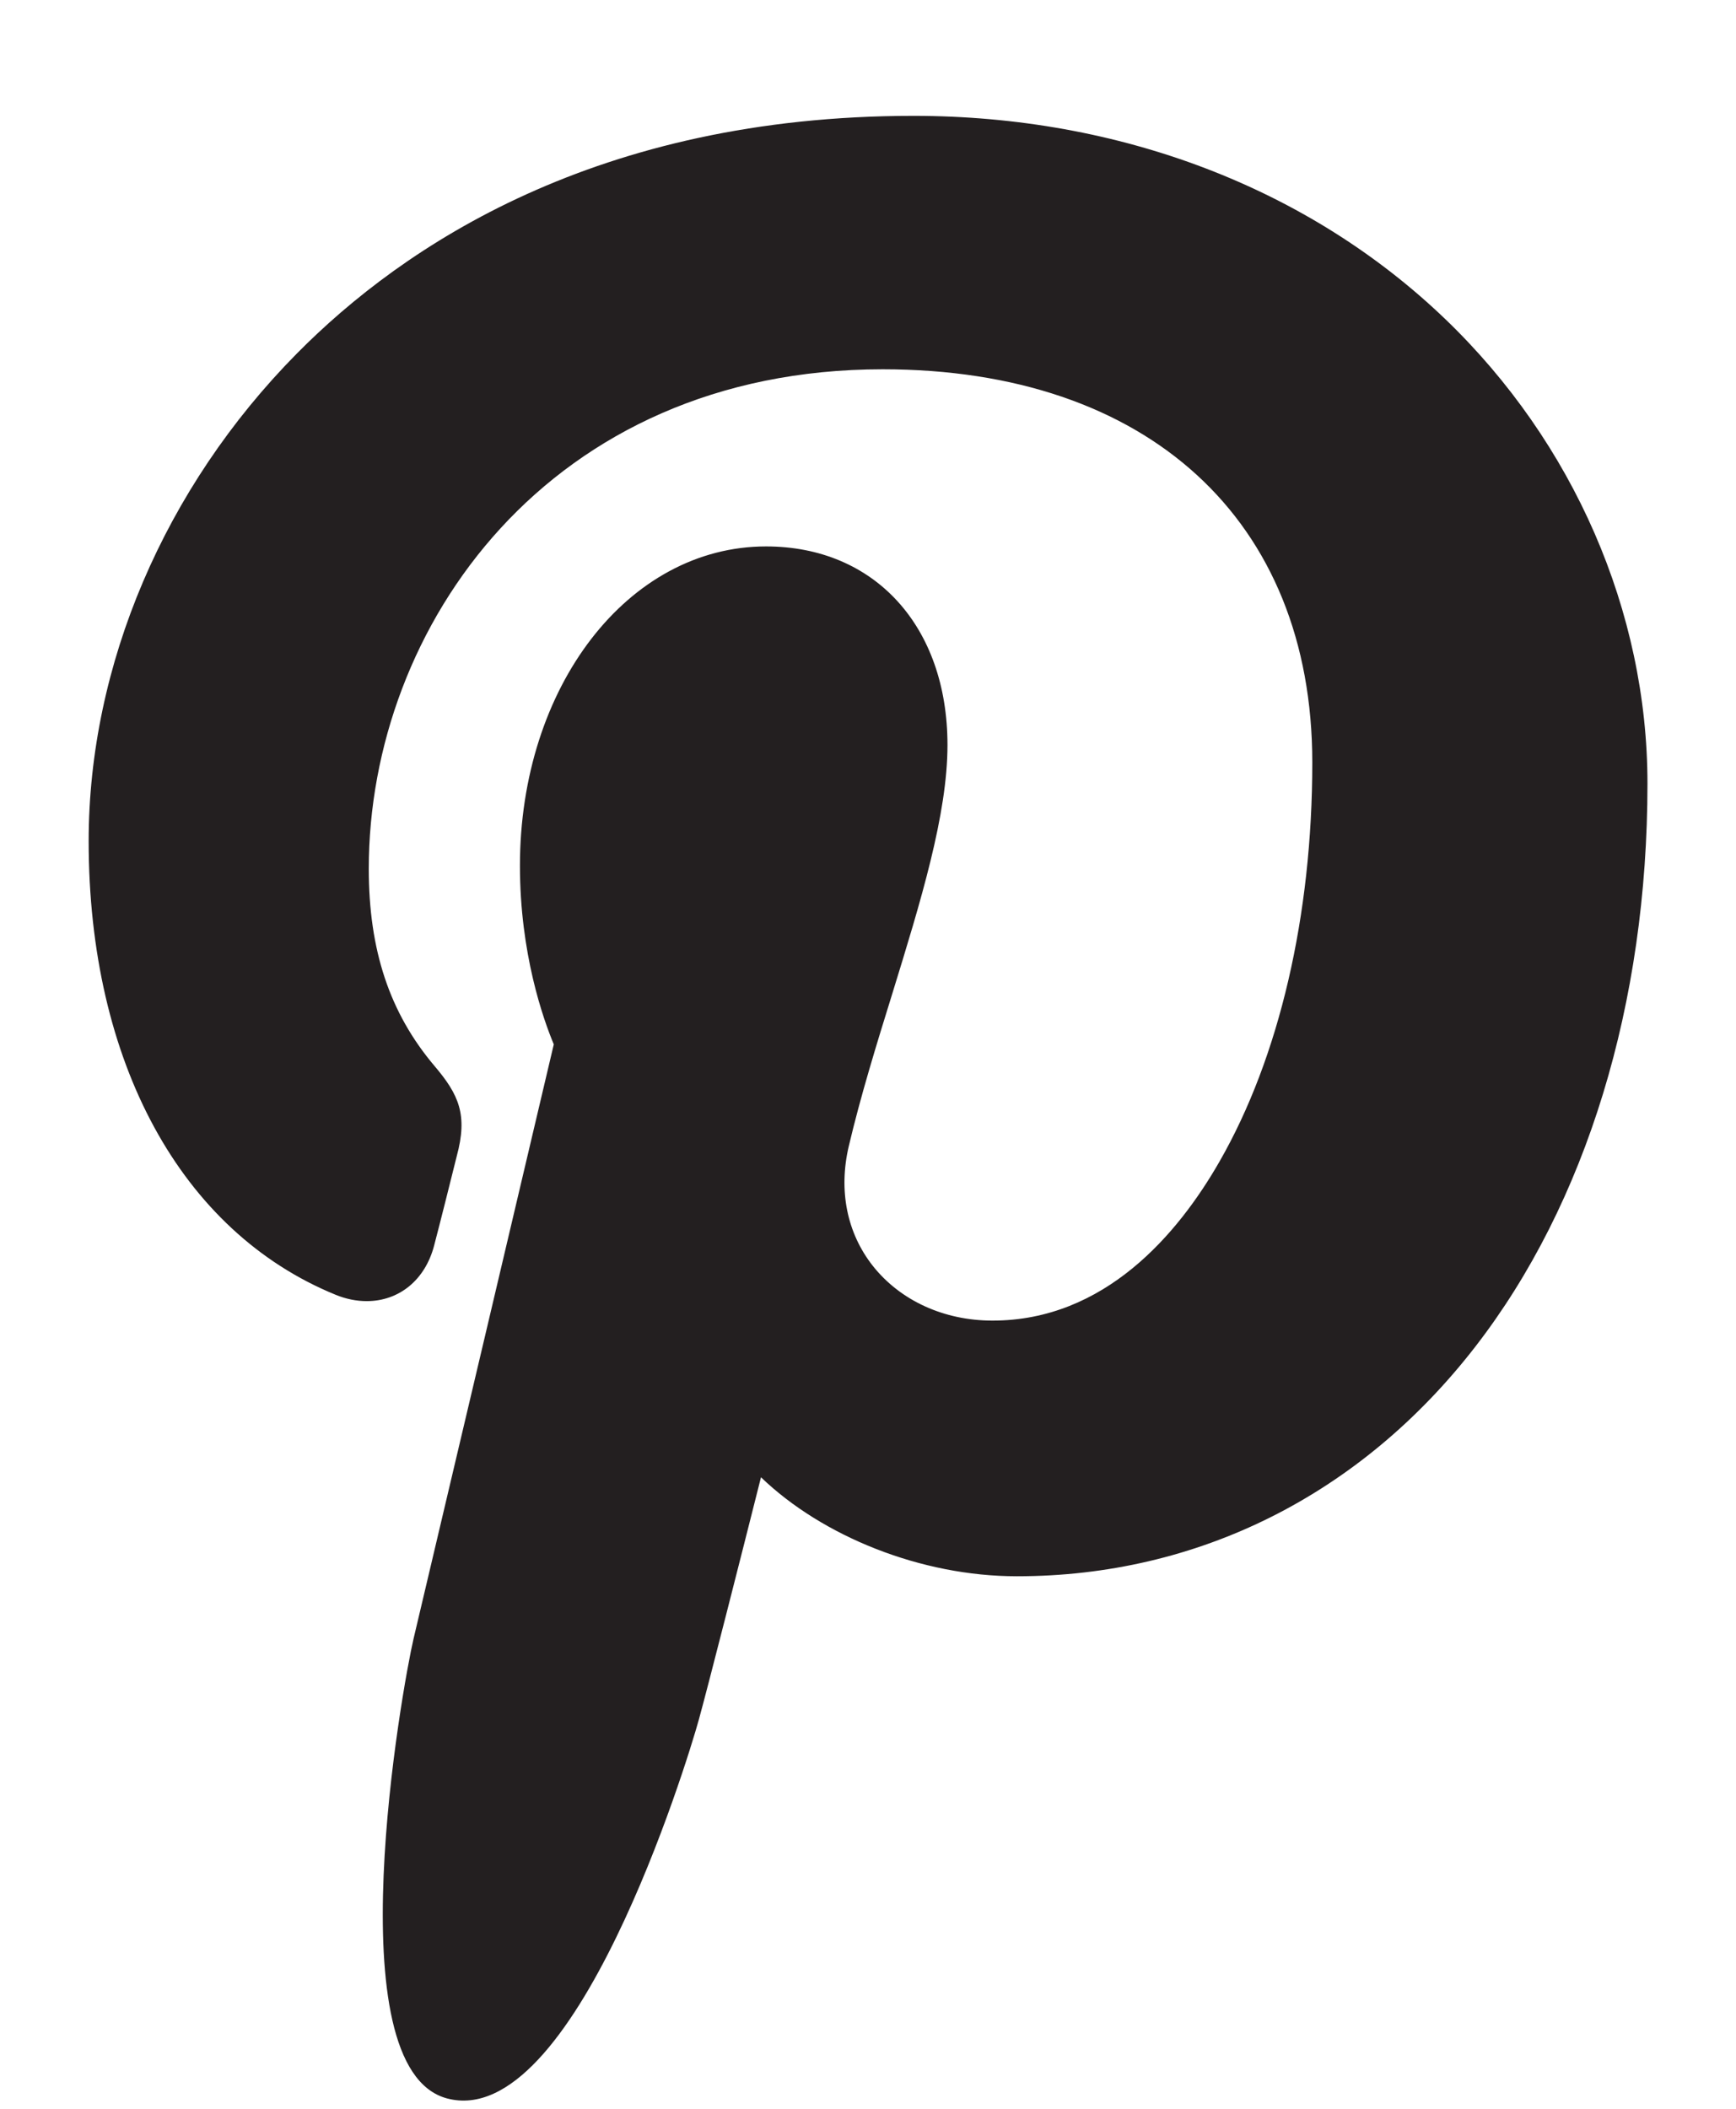<svg width="14" height="17" viewBox="0 0 14 17" fill="none" xmlns="http://www.w3.org/2000/svg">
  <path d="M11.656 2.573C10.555 1.516 9.031 0.934 7.366 0.934C4.821 0.934 3.256 1.977 2.392 2.852C1.326 3.931 0.715 5.363 0.715 6.781C0.715 8.562 1.46 9.929 2.707 10.438C2.79 10.472 2.875 10.489 2.957 10.489C3.22 10.489 3.429 10.317 3.501 10.041C3.543 9.882 3.641 9.492 3.683 9.322C3.774 8.987 3.701 8.825 3.503 8.592C3.142 8.165 2.974 7.66 2.974 7.003C2.974 5.052 4.427 2.977 7.119 2.977C9.255 2.977 10.583 4.192 10.583 6.147C10.583 7.381 10.317 8.524 9.834 9.365C9.499 9.949 8.909 10.646 8.004 10.646C7.613 10.646 7.261 10.485 7.039 10.205C6.83 9.94 6.761 9.597 6.845 9.24C6.94 8.837 7.07 8.416 7.196 8.01C7.425 7.267 7.641 6.566 7.641 6.006C7.641 5.049 7.053 4.405 6.178 4.405C5.065 4.405 4.193 5.536 4.193 6.979C4.193 7.687 4.381 8.216 4.466 8.419C4.326 9.013 3.493 12.545 3.335 13.211C3.244 13.6 2.693 16.671 3.604 16.916C4.628 17.191 5.543 14.2 5.636 13.862C5.712 13.587 5.976 12.548 6.137 11.909C6.632 12.385 7.427 12.707 8.201 12.707C9.661 12.707 10.973 12.05 11.897 10.857C12.793 9.701 13.286 8.088 13.286 6.317C13.286 4.933 12.692 3.568 11.656 2.573Z" fill="#231F20"/>
</svg>  